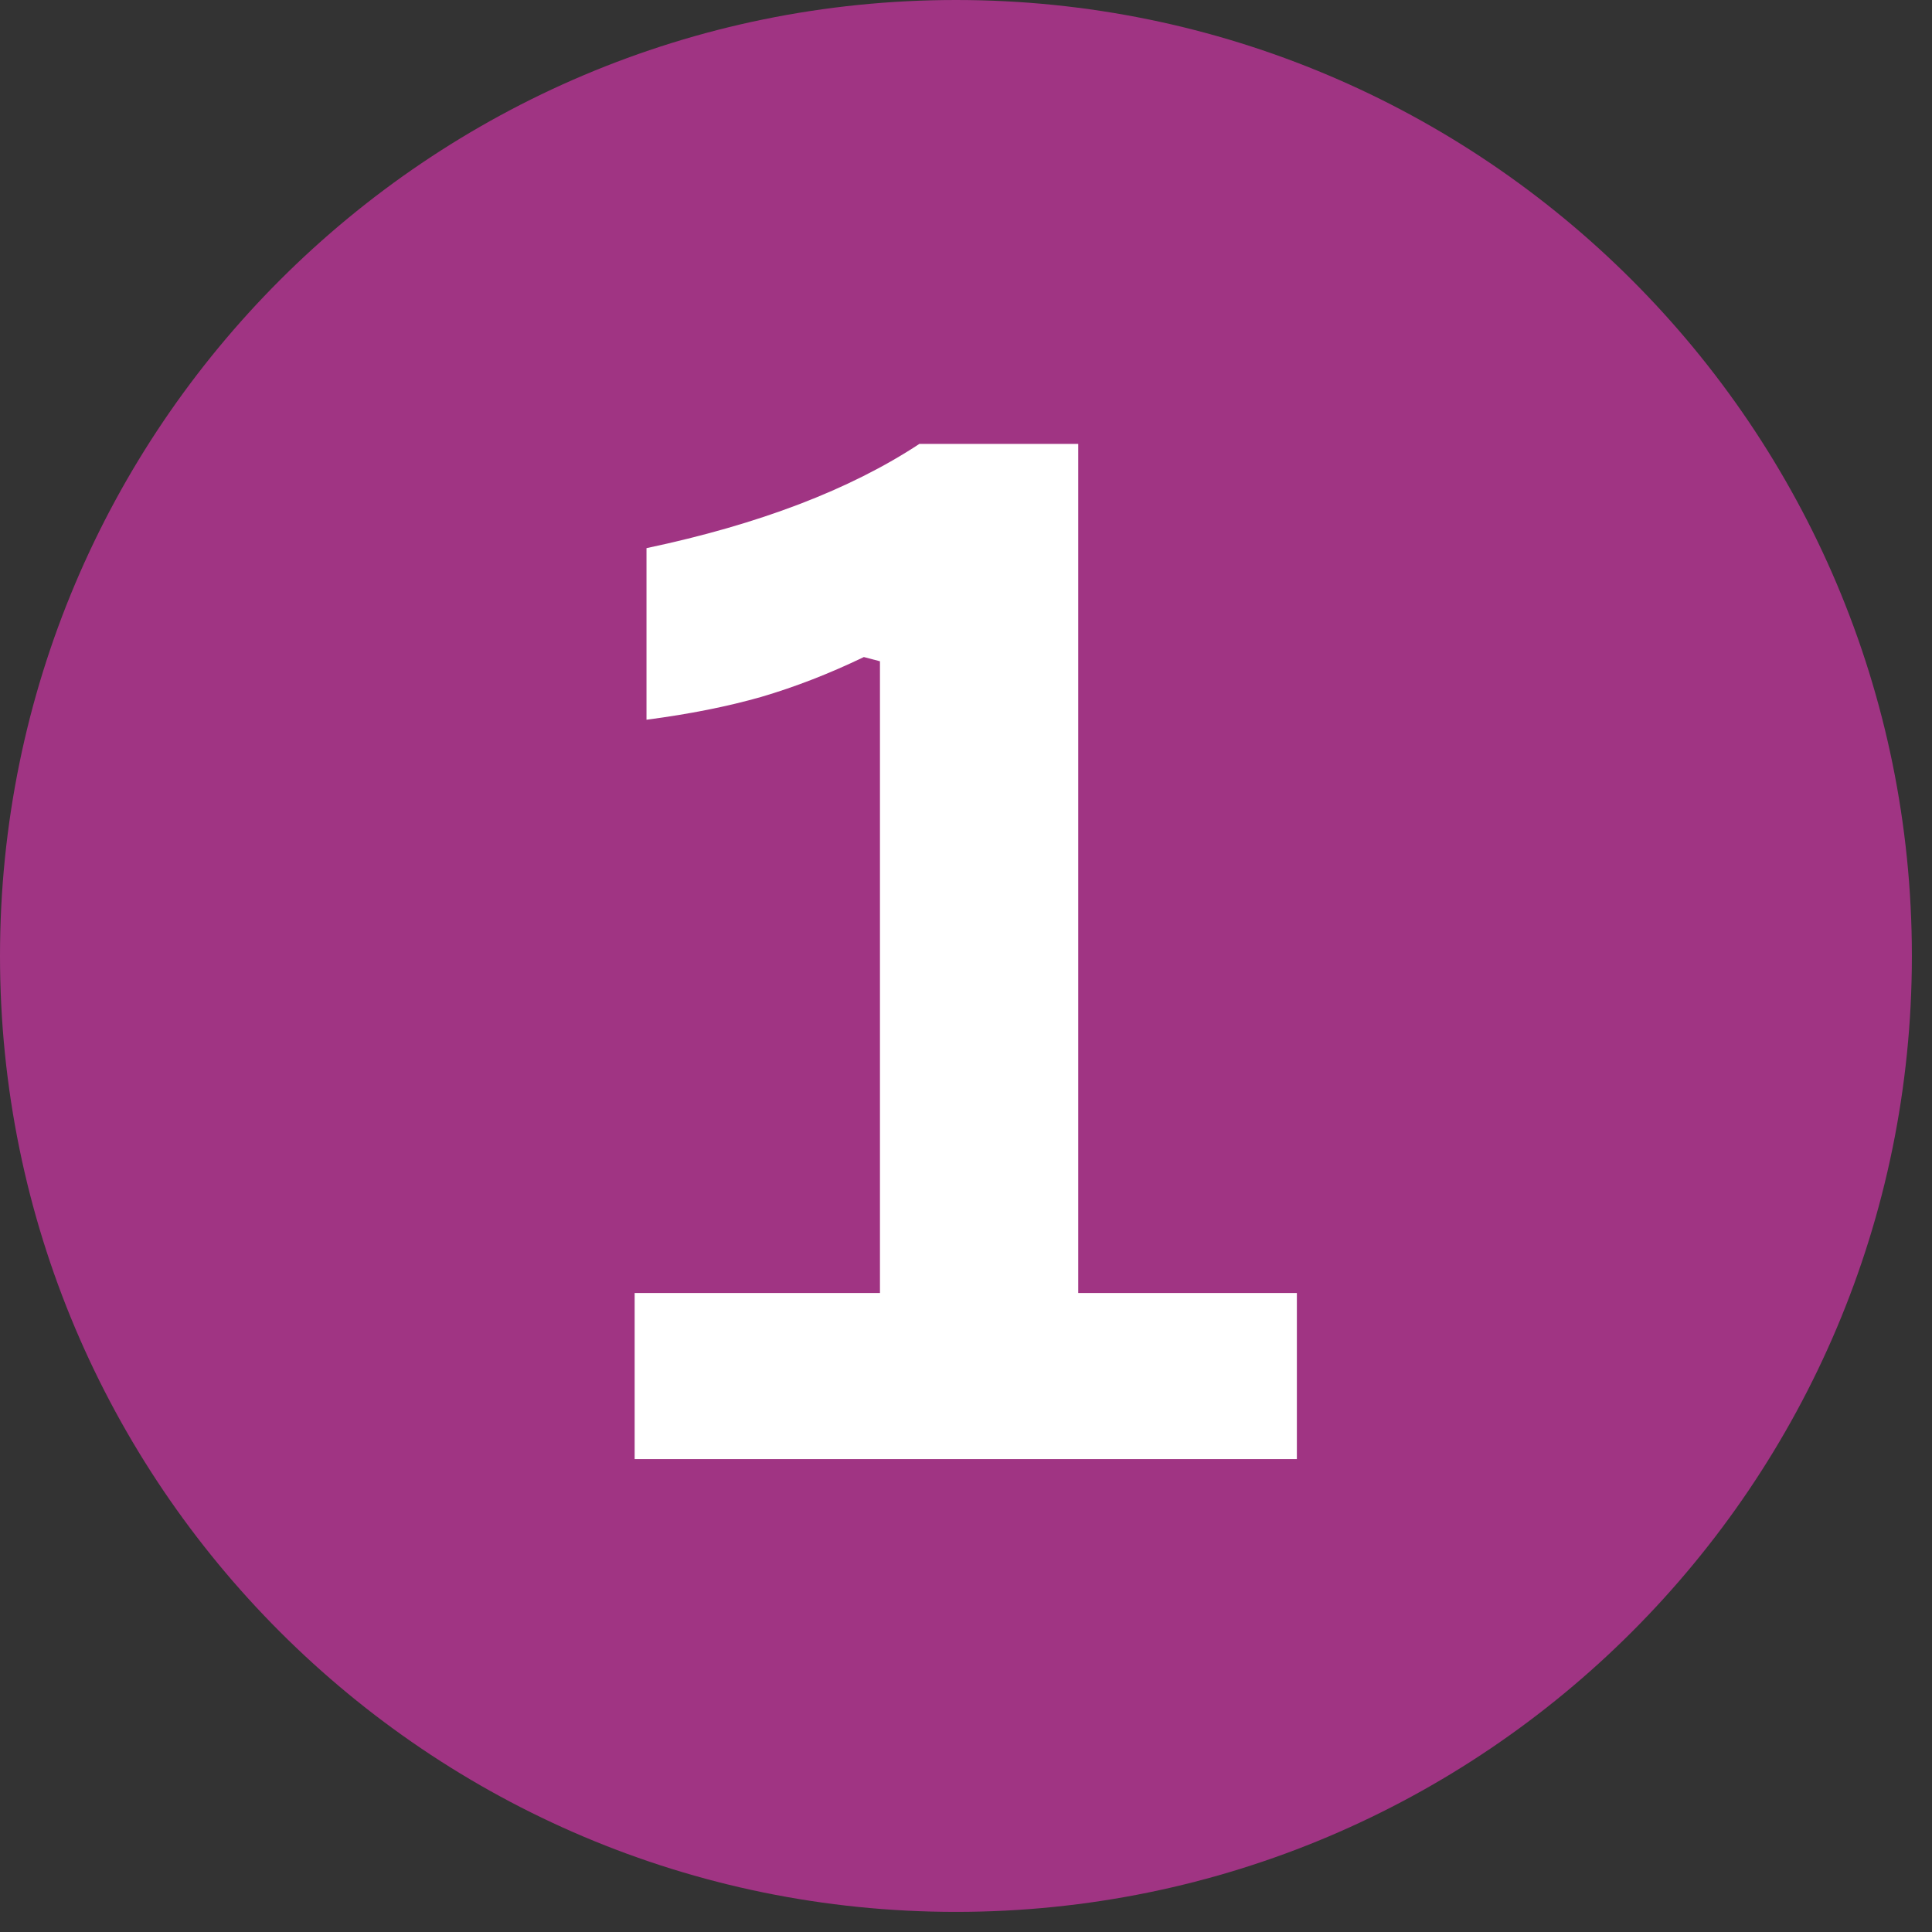 <?xml version="1.0" encoding="UTF-8"?>
<svg xmlns="http://www.w3.org/2000/svg" xmlns:xlink="http://www.w3.org/1999/xlink" width="95" zoomAndPan="magnify" viewBox="0 0 71.25 71.25" height="95" preserveAspectRatio="xMidYMid meet" version="1.0">
  <rect x="0" y="0" width="71.25" height="71.25" fill="#333333" stroke="none"/>
  <defs>
    <g></g>
    <clipPath id="a9a0fa58ae">
      <path d="M 0 0 L 70.508 0 L 70.508 70.508 L 0 70.508 Z M 0 0 " clip-rule="nonzero"></path>
    </clipPath>
    <clipPath id="aef584a8f7">
      <path d="M 35.254 0 C 15.785 0 0 15.785 0 35.254 C 0 54.723 15.785 70.508 35.254 70.508 C 54.723 70.508 70.508 54.723 70.508 35.254 C 70.508 15.785 54.723 0 35.254 0 Z M 35.254 0 " clip-rule="nonzero"></path>
    </clipPath>
    <clipPath id="b22ae04cca">
      <path d="M 0 0 L 70.508 0 L 70.508 70.508 L 0 70.508 Z M 0 0 " clip-rule="nonzero"></path>
    </clipPath>
    <clipPath id="8455e0633b">
      <path d="M 35.254 0 C 15.785 0 0 15.785 0 35.254 C 0 54.723 15.785 70.508 35.254 70.508 C 54.723 70.508 70.508 54.723 70.508 35.254 C 70.508 15.785 54.723 0 35.254 0 Z M 35.254 0 " clip-rule="nonzero"></path>
    </clipPath>
    <clipPath id="449299673b">
      <rect x="0" width="71" y="0" height="71"></rect>
    </clipPath>
  </defs>
  <g clip-path="url(#a9a0fa58ae)">
    <g clip-path="url(#aef584a8f7)">
      <g transform="matrix(1, 0, 0, 1, 0, -0)">
        <g clip-path="url(#449299673b)">
          <g clip-path="url(#b22ae04cca)">
            <g clip-path="url(#8455e0633b)">
              <path fill="#a03483" d="M 0 0 L 70.508 0 L 70.508 70.508 L 0 70.508 Z M 0 0 " fill-opacity="1" fill-rule="nonzero"></path>
            </g>
          </g>
        </g>
      </g>
    </g>
  </g>
  <g fill="#ffffff" fill-opacity="1">
    <g transform="translate(21.436, 53.809)">
      <g>
        <path d="M 1.969 0 L 1.969 -6.125 L 11.016 -6.125 L 11.016 -29.422 L 10.422 -29.578 C 9.141 -28.961 7.879 -28.473 6.641 -28.109 C 5.398 -27.754 3.988 -27.473 2.406 -27.266 L 2.406 -33.594 C 6.551 -34.469 9.906 -35.75 12.469 -37.438 L 18.328 -37.438 L 18.328 -6.125 L 26.391 -6.125 L 26.391 0 Z M 1.969 0 "></path>
      </g>
    </g>
  </g>
</svg>
